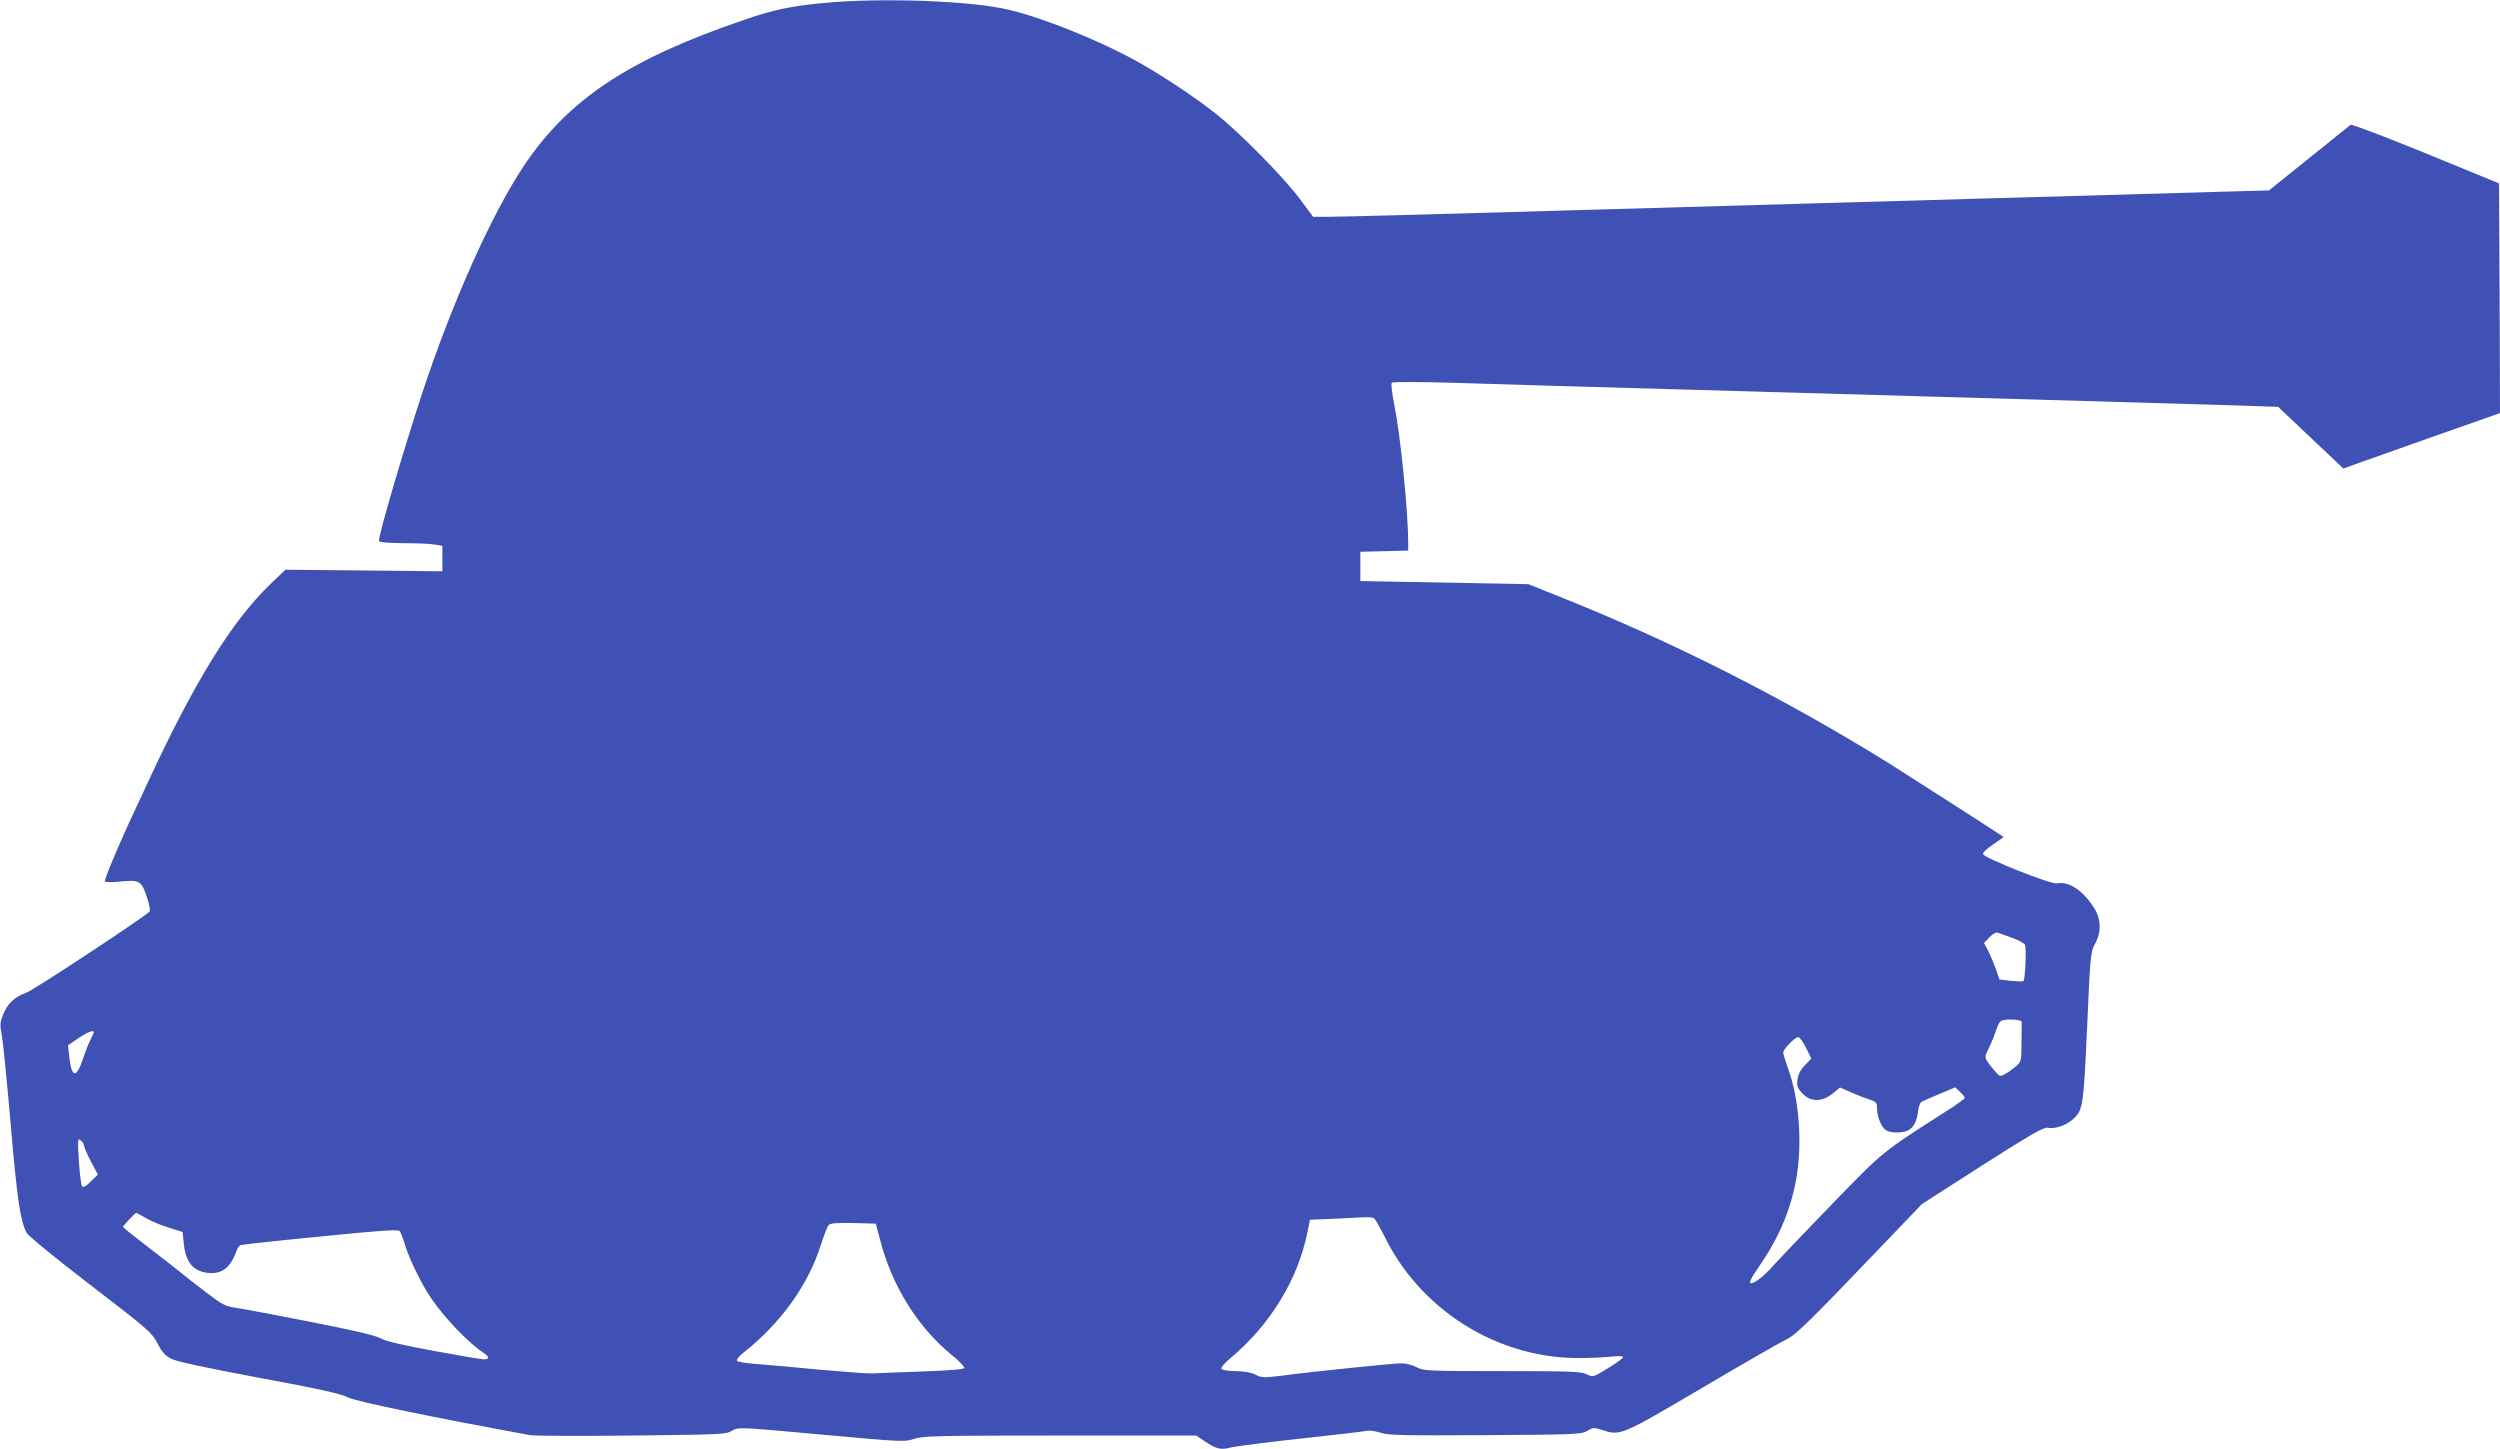 <?xml version="1.0" standalone="no"?>
<!DOCTYPE svg PUBLIC "-//W3C//DTD SVG 20010904//EN"
 "http://www.w3.org/TR/2001/REC-SVG-20010904/DTD/svg10.dtd">
<svg version="1.0" xmlns="http://www.w3.org/2000/svg"
 width="1280pt" height="742pt" viewBox="0 0 1280 742"
 preserveAspectRatio="xMidYMid meet">
<g transform="translate(0,742) scale(0.1,-0.1)"
fill="#3f51b5" stroke="none">
<path d="M4210 7404 c-163 -16 -250 -34 -395 -84 -596 -202 -908 -410 -1136
-754 -162 -244 -362 -690 -514 -1149 -95 -288 -225 -729 -225 -766 0 -7 39
-11 123 -12 67 0 140 -3 162 -7 l40 -7 0 -65 0 -65 -402 4 -402 4 -77 -74
c-198 -191 -389 -500 -628 -1017 -35 -75 -77 -166 -94 -202 -67 -146 -129
-295 -125 -303 3 -4 36 -5 73 -1 105 10 113 6 141 -76 15 -44 20 -73 14 -78
-46 -41 -591 -400 -629 -414 -62 -22 -99 -57 -121 -115 -15 -38 -16 -53 -6
-101 6 -32 27 -239 46 -462 33 -383 49 -489 81 -552 8 -15 153 -134 328 -268
297 -228 315 -244 342 -298 22 -43 39 -62 69 -78 27 -15 169 -45 450 -98 309
-57 421 -82 455 -100 39 -21 437 -103 935 -194 22 -4 256 -5 520 -2 452 5 482
6 512 24 32 20 33 20 459 -19 413 -38 428 -38 474 -22 43 15 116 17 746 17
l699 0 44 -30 c58 -39 82 -45 134 -31 23 6 186 27 362 46 176 19 329 37 339
40 11 2 41 -3 66 -11 39 -13 121 -14 535 -12 463 3 492 4 522 22 29 18 35 18
75 5 94 -31 93 -32 513 215 213 126 407 237 431 248 46 20 120 93 512 503
l182 190 310 199 c242 154 316 197 333 192 33 -8 91 10 125 39 57 48 59 59 78
475 16 370 18 387 40 427 34 60 32 126 -4 184 -58 91 -129 138 -190 126 -31
-6 -373 130 -379 150 -3 7 21 29 51 49 31 20 55 38 54 39 -20 15 -512 330
-593 381 -538 333 -1103 619 -1675 847 l-165 66 -430 8 -430 8 0 75 0 75 123
3 122 3 0 39 c0 158 -39 548 -71 706 -12 61 -18 109 -13 114 6 6 139 5 319 0
314 -10 483 -15 1725 -50 1551 -44 2013 -58 2284 -66 l210 -7 167 -158 167
-158 94 34 c51 18 231 82 401 142 l307 108 -2 588 -3 588 -375 154 c-206 84
-379 150 -385 146 -5 -4 -102 -82 -214 -172 l-204 -164 -256 -7 c-141 -4 -420
-12 -621 -18 -201 -5 -835 -24 -1410 -40 -575 -16 -1202 -34 -1395 -40 -585
-17 -1066 -30 -1141 -30 l-71 0 -69 93 c-82 110 -305 336 -424 431 -116 92
-283 202 -416 276 -194 106 -474 219 -649 260 -195 47 -661 63 -955 34z m6093
-4786 c31 -11 61 -27 65 -36 8 -17 1 -176 -8 -185 -3 -3 -32 -2 -64 1 l-59 7
-17 50 c-10 28 -27 70 -39 94 l-23 43 28 29 c18 19 34 27 44 23 8 -3 41 -15
73 -26z m48 -430 c0 -7 0 -56 -1 -108 0 -93 -1 -96 -30 -121 -17 -14 -42 -32
-56 -39 -23 -13 -27 -12 -50 16 -57 68 -57 66 -30 120 13 27 29 67 36 89 7 22
18 43 24 47 19 13 106 9 107 -4z m-9871 -53 c0 -3 -8 -22 -19 -43 -10 -20 -26
-62 -36 -92 -33 -102 -58 -100 -70 7 l-7 61 53 36 c49 33 79 44 79 31z m8767
-80 l27 -55 -33 -34 c-22 -22 -34 -47 -38 -73 -4 -33 -1 -43 25 -71 42 -45
101 -45 155 -1 l38 31 57 -25 c31 -14 74 -30 95 -37 30 -9 37 -16 37 -38 0
-48 21 -102 45 -118 15 -10 40 -14 71 -12 58 4 85 35 94 105 3 26 11 49 20 53
8 4 50 22 93 40 l78 33 24 -23 c14 -13 25 -27 25 -31 0 -4 -37 -31 -82 -60
-346 -221 -331 -209 -595 -481 -135 -139 -271 -282 -302 -316 -48 -55 -95 -92
-116 -92 -13 0 -1 24 49 97 134 195 199 401 199 628 0 133 -19 262 -54 362
-16 45 -29 87 -29 94 0 17 60 79 77 79 7 0 25 -25 40 -55z m-8817 -500 c0 -8
16 -44 35 -81 l36 -68 -36 -35 c-22 -23 -38 -32 -44 -26 -6 6 -13 64 -17 130
-7 111 -6 119 9 106 10 -7 17 -19 17 -26z m316 -371 c25 -15 77 -37 117 -49
l72 -23 6 -59 c9 -95 48 -142 123 -150 71 -8 115 25 146 110 5 15 15 30 22 32
7 3 191 23 408 44 307 31 397 37 406 28 6 -7 18 -39 28 -72 22 -72 82 -195
130 -267 65 -98 194 -234 271 -284 31 -20 32 -34 3 -34 -13 0 -129 20 -260 44
-159 29 -247 50 -270 64 -22 14 -139 41 -363 85 -181 36 -354 68 -383 72 -45
6 -67 17 -140 73 -48 36 -109 84 -137 107 -27 22 -105 83 -172 134 -68 52
-123 96 -123 99 0 7 62 72 68 72 2 0 24 -12 48 -26z m6290 -2 c5 -4 29 -46 53
-93 181 -370 564 -615 973 -622 57 -1 136 2 176 6 46 5 72 5 72 -2 0 -5 -35
-31 -77 -56 -76 -47 -77 -47 -110 -31 -29 14 -88 16 -433 16 -381 0 -402 1
-437 20 -21 11 -55 20 -76 20 -40 0 -444 -41 -619 -64 -88 -11 -101 -10 -130
6 -22 11 -56 17 -100 18 -38 0 -70 5 -74 11 -4 7 14 28 42 52 206 171 348 403
398 647 l13 65 124 5 c68 3 140 7 159 8 19 1 40 -2 46 -6z m-2528 -117 c60
-230 192 -441 363 -581 39 -31 68 -62 66 -68 -2 -7 -76 -13 -218 -18 -118 -4
-232 -9 -254 -10 -22 -1 -141 8 -265 19 -124 12 -269 25 -323 29 -54 4 -100
11 -104 17 -3 6 11 24 33 41 191 150 334 349 398 556 15 46 32 90 38 97 8 10
40 13 127 11 l115 -3 24 -90z"/>
</g>
</svg>

